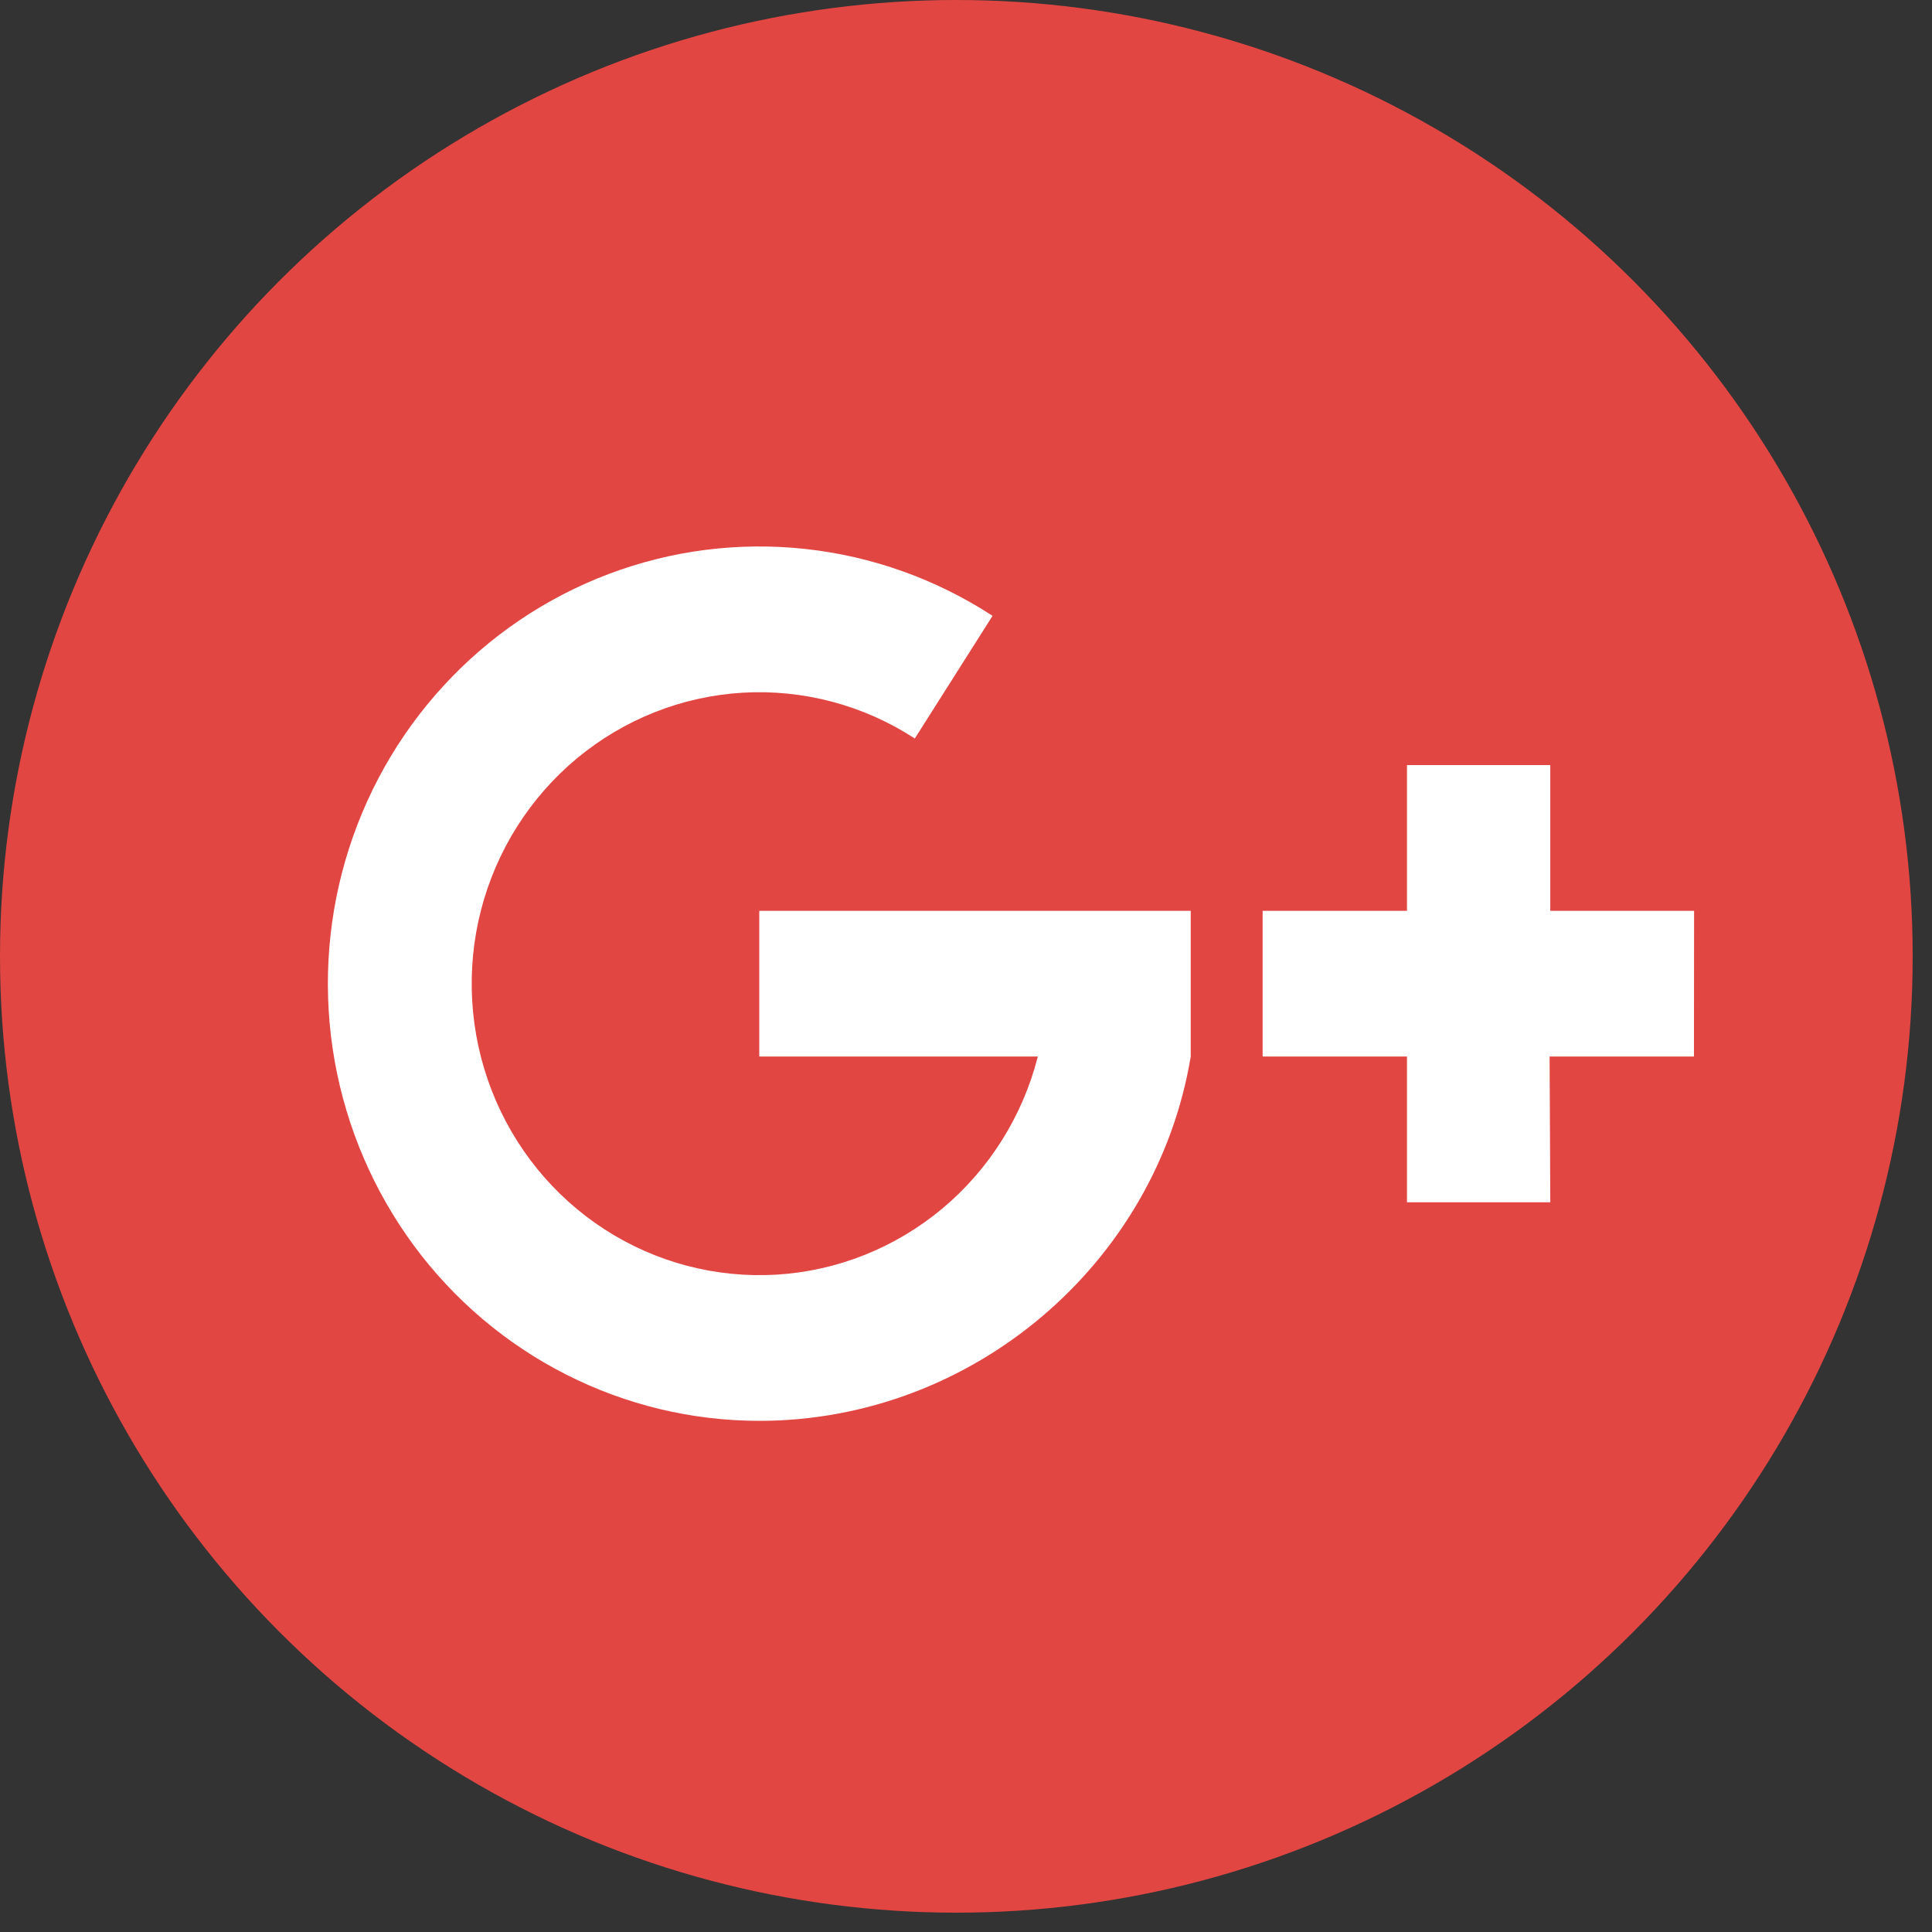 <svg width="28" height="28" viewBox="0 0 28 28" fill="none" xmlns="http://www.w3.org/2000/svg">
<rect x="0" y="0" width="28" height="28" fill="#333333" stroke="none"/>
<circle cx="13.86" cy="13.86" r="13.86" fill="#E24642"/>
<path d="M22.468 11.088V13.2H24.552L24.55 15.312H22.458L22.468 17.424H20.391V15.312H18.299V13.2H20.391V11.088H22.468ZM15.041 15.312H11.004V13.2H17.257V15.312C16.761 18.309 14.102 20.592 11.004 20.592C10.032 20.592 9.074 20.362 8.205 19.921C7.337 19.481 6.581 18.841 5.999 18.053C5.417 17.264 5.024 16.349 4.851 15.381C4.679 14.412 4.731 13.415 5.005 12.471C5.279 11.526 5.766 10.659 6.428 9.939C7.09 9.218 7.909 8.664 8.819 8.32C9.73 7.975 10.707 7.851 11.673 7.956C12.639 8.061 13.567 8.393 14.385 8.925L13.258 10.703C12.517 10.22 11.644 9.988 10.764 10.039C9.884 10.091 9.044 10.424 8.362 10.99C7.681 11.556 7.194 12.326 6.971 13.19C6.749 14.053 6.802 14.967 7.124 15.798C7.445 16.629 8.019 17.336 8.761 17.816C9.504 18.297 10.377 18.526 11.257 18.473C12.136 18.419 12.976 18.084 13.656 17.516C14.336 16.948 14.821 16.176 15.041 15.312Z" fill="white"/>
</svg>
